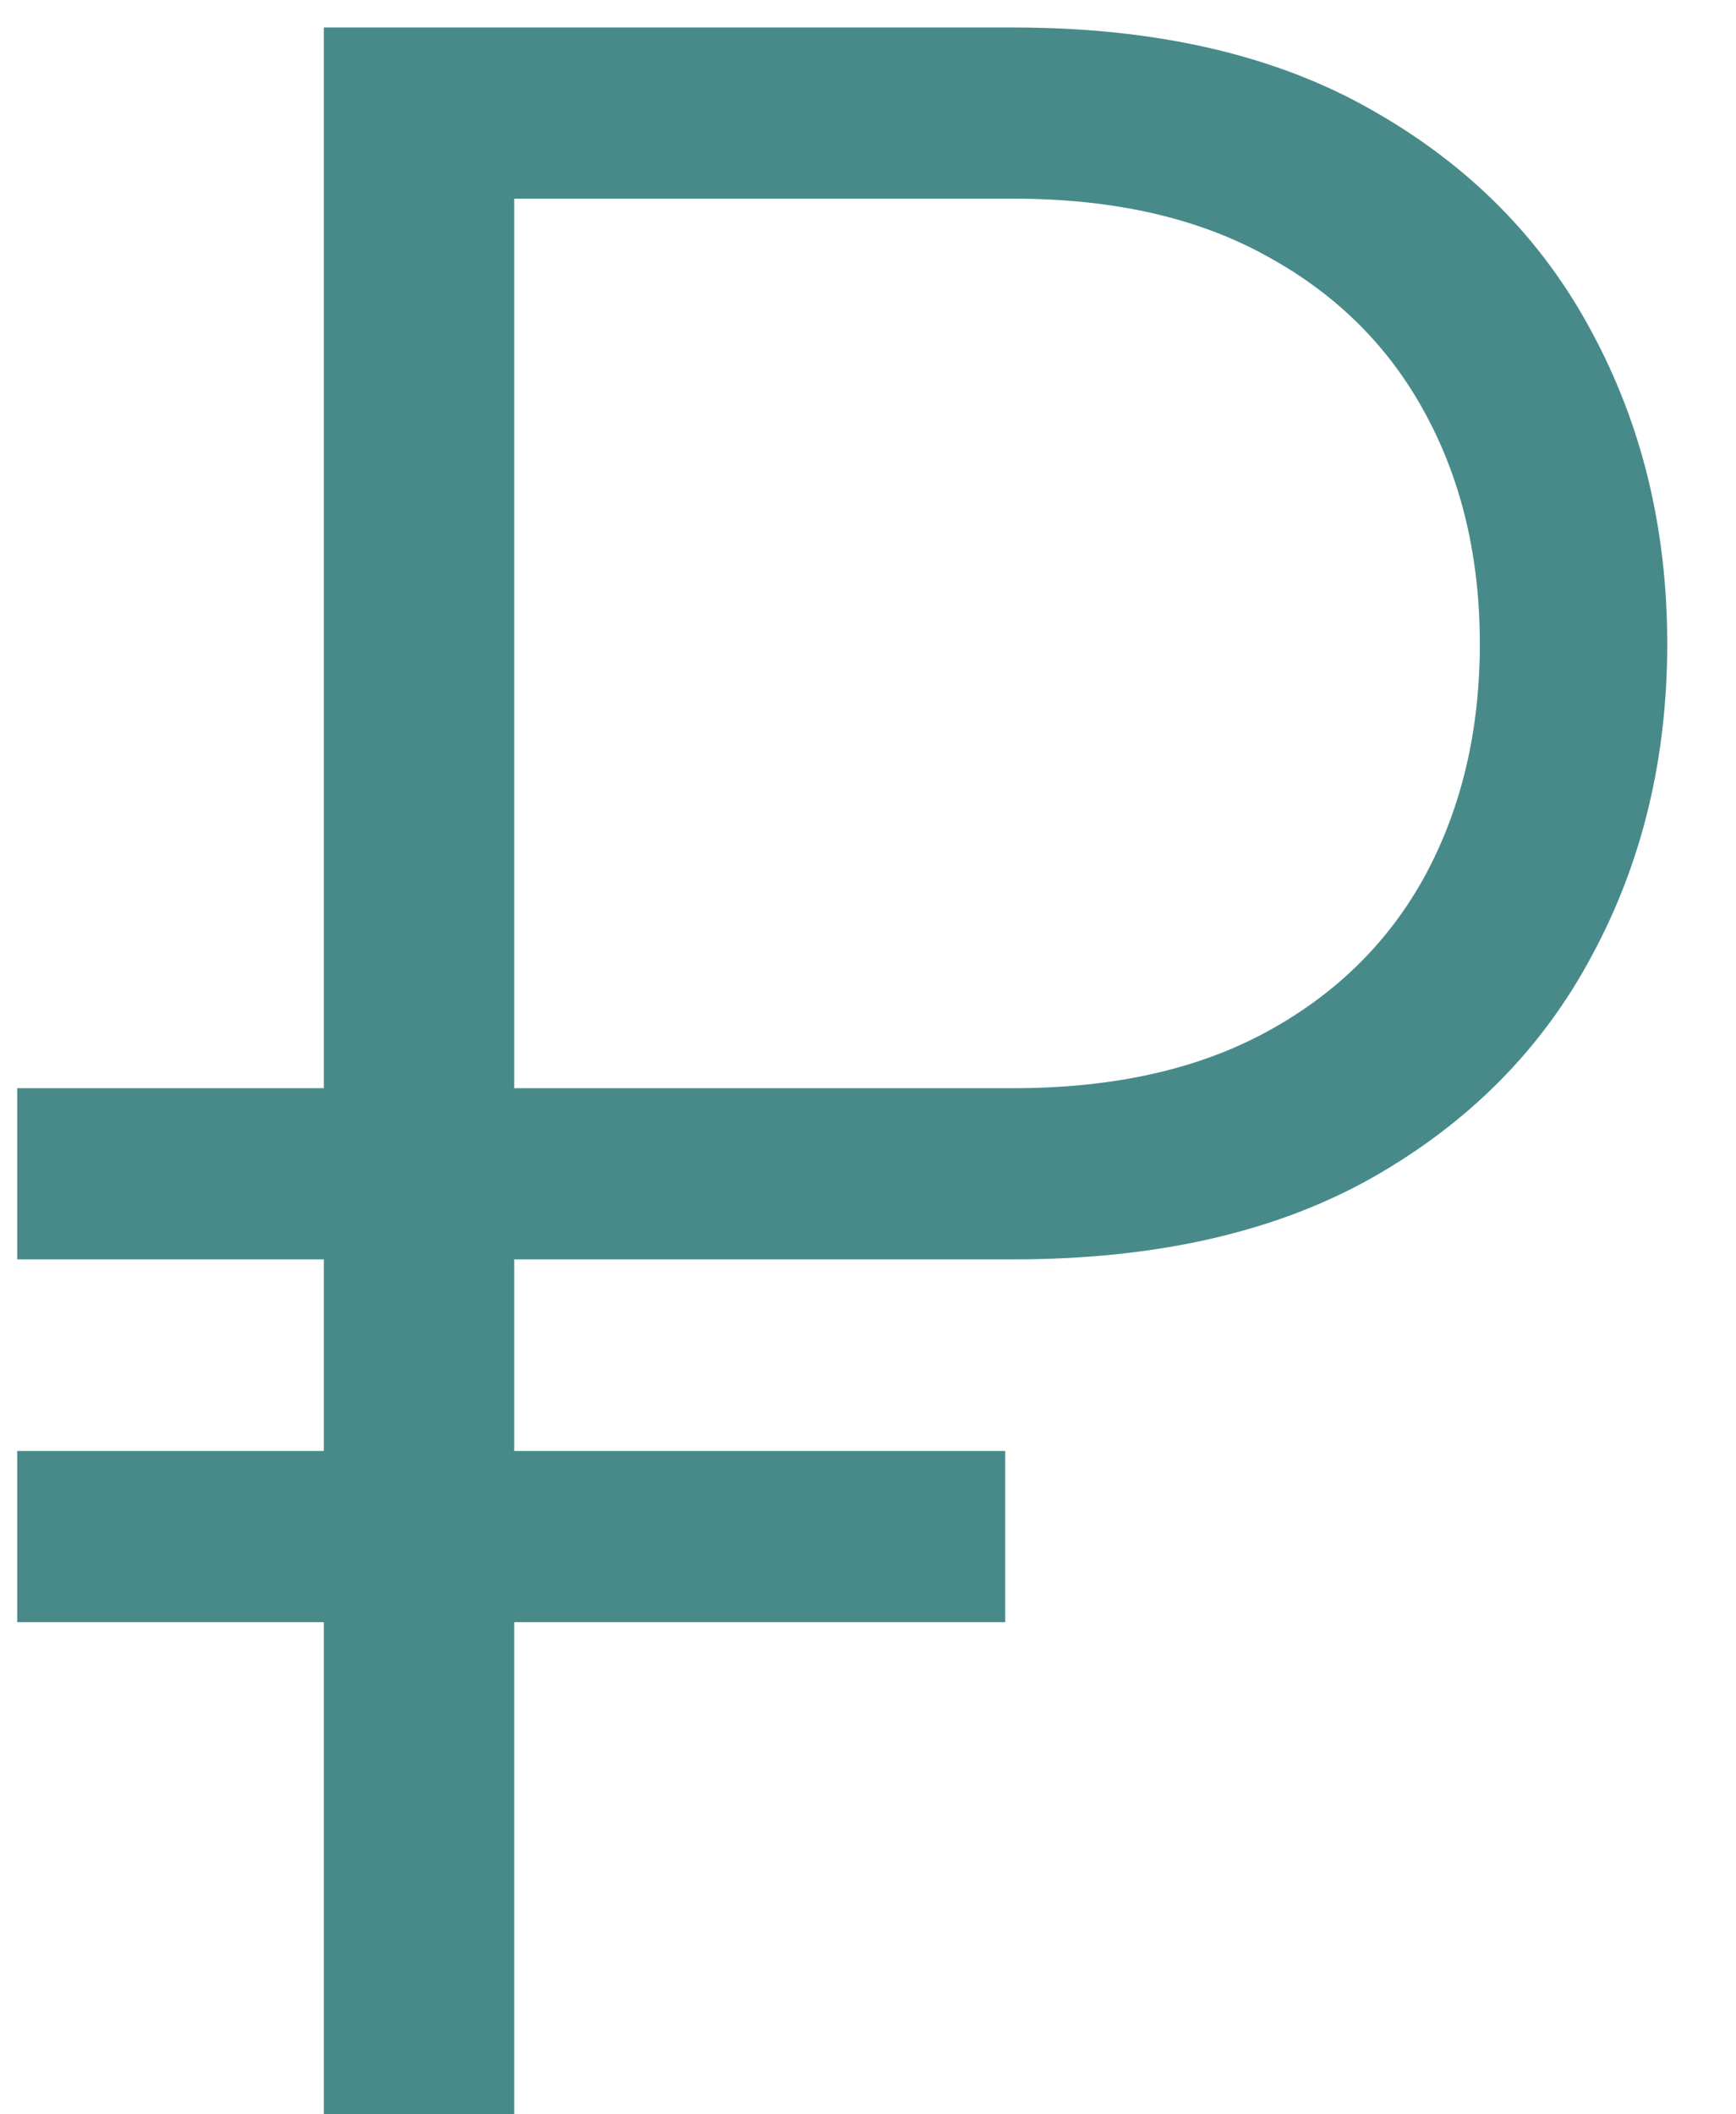 <svg width="23" height="28" viewBox="0 0 23 28" fill="none" xmlns="http://www.w3.org/2000/svg">
<path d="M13.425 16.678H0.228V14.411H13.425C14.757 14.411 15.881 14.159 16.799 13.655C17.717 13.152 18.414 12.459 18.891 11.577C19.367 10.687 19.606 9.67 19.606 8.528C19.606 7.385 19.367 6.373 18.891 5.491C18.414 4.601 17.717 3.904 16.799 3.4C15.881 2.887 14.757 2.631 13.425 2.631H6.813V28H4.29V0.364H13.425C15.315 0.364 16.898 0.728 18.175 1.457C19.462 2.185 20.433 3.166 21.09 4.398C21.756 5.631 22.089 7.007 22.089 8.528C22.089 10.048 21.756 11.425 21.09 12.657C20.433 13.889 19.462 14.87 18.175 15.599C16.898 16.318 15.315 16.678 13.425 16.678ZM13.318 19.215V21.482H0.228V19.215H13.318Z" fill="#488A8A"/>
</svg>
